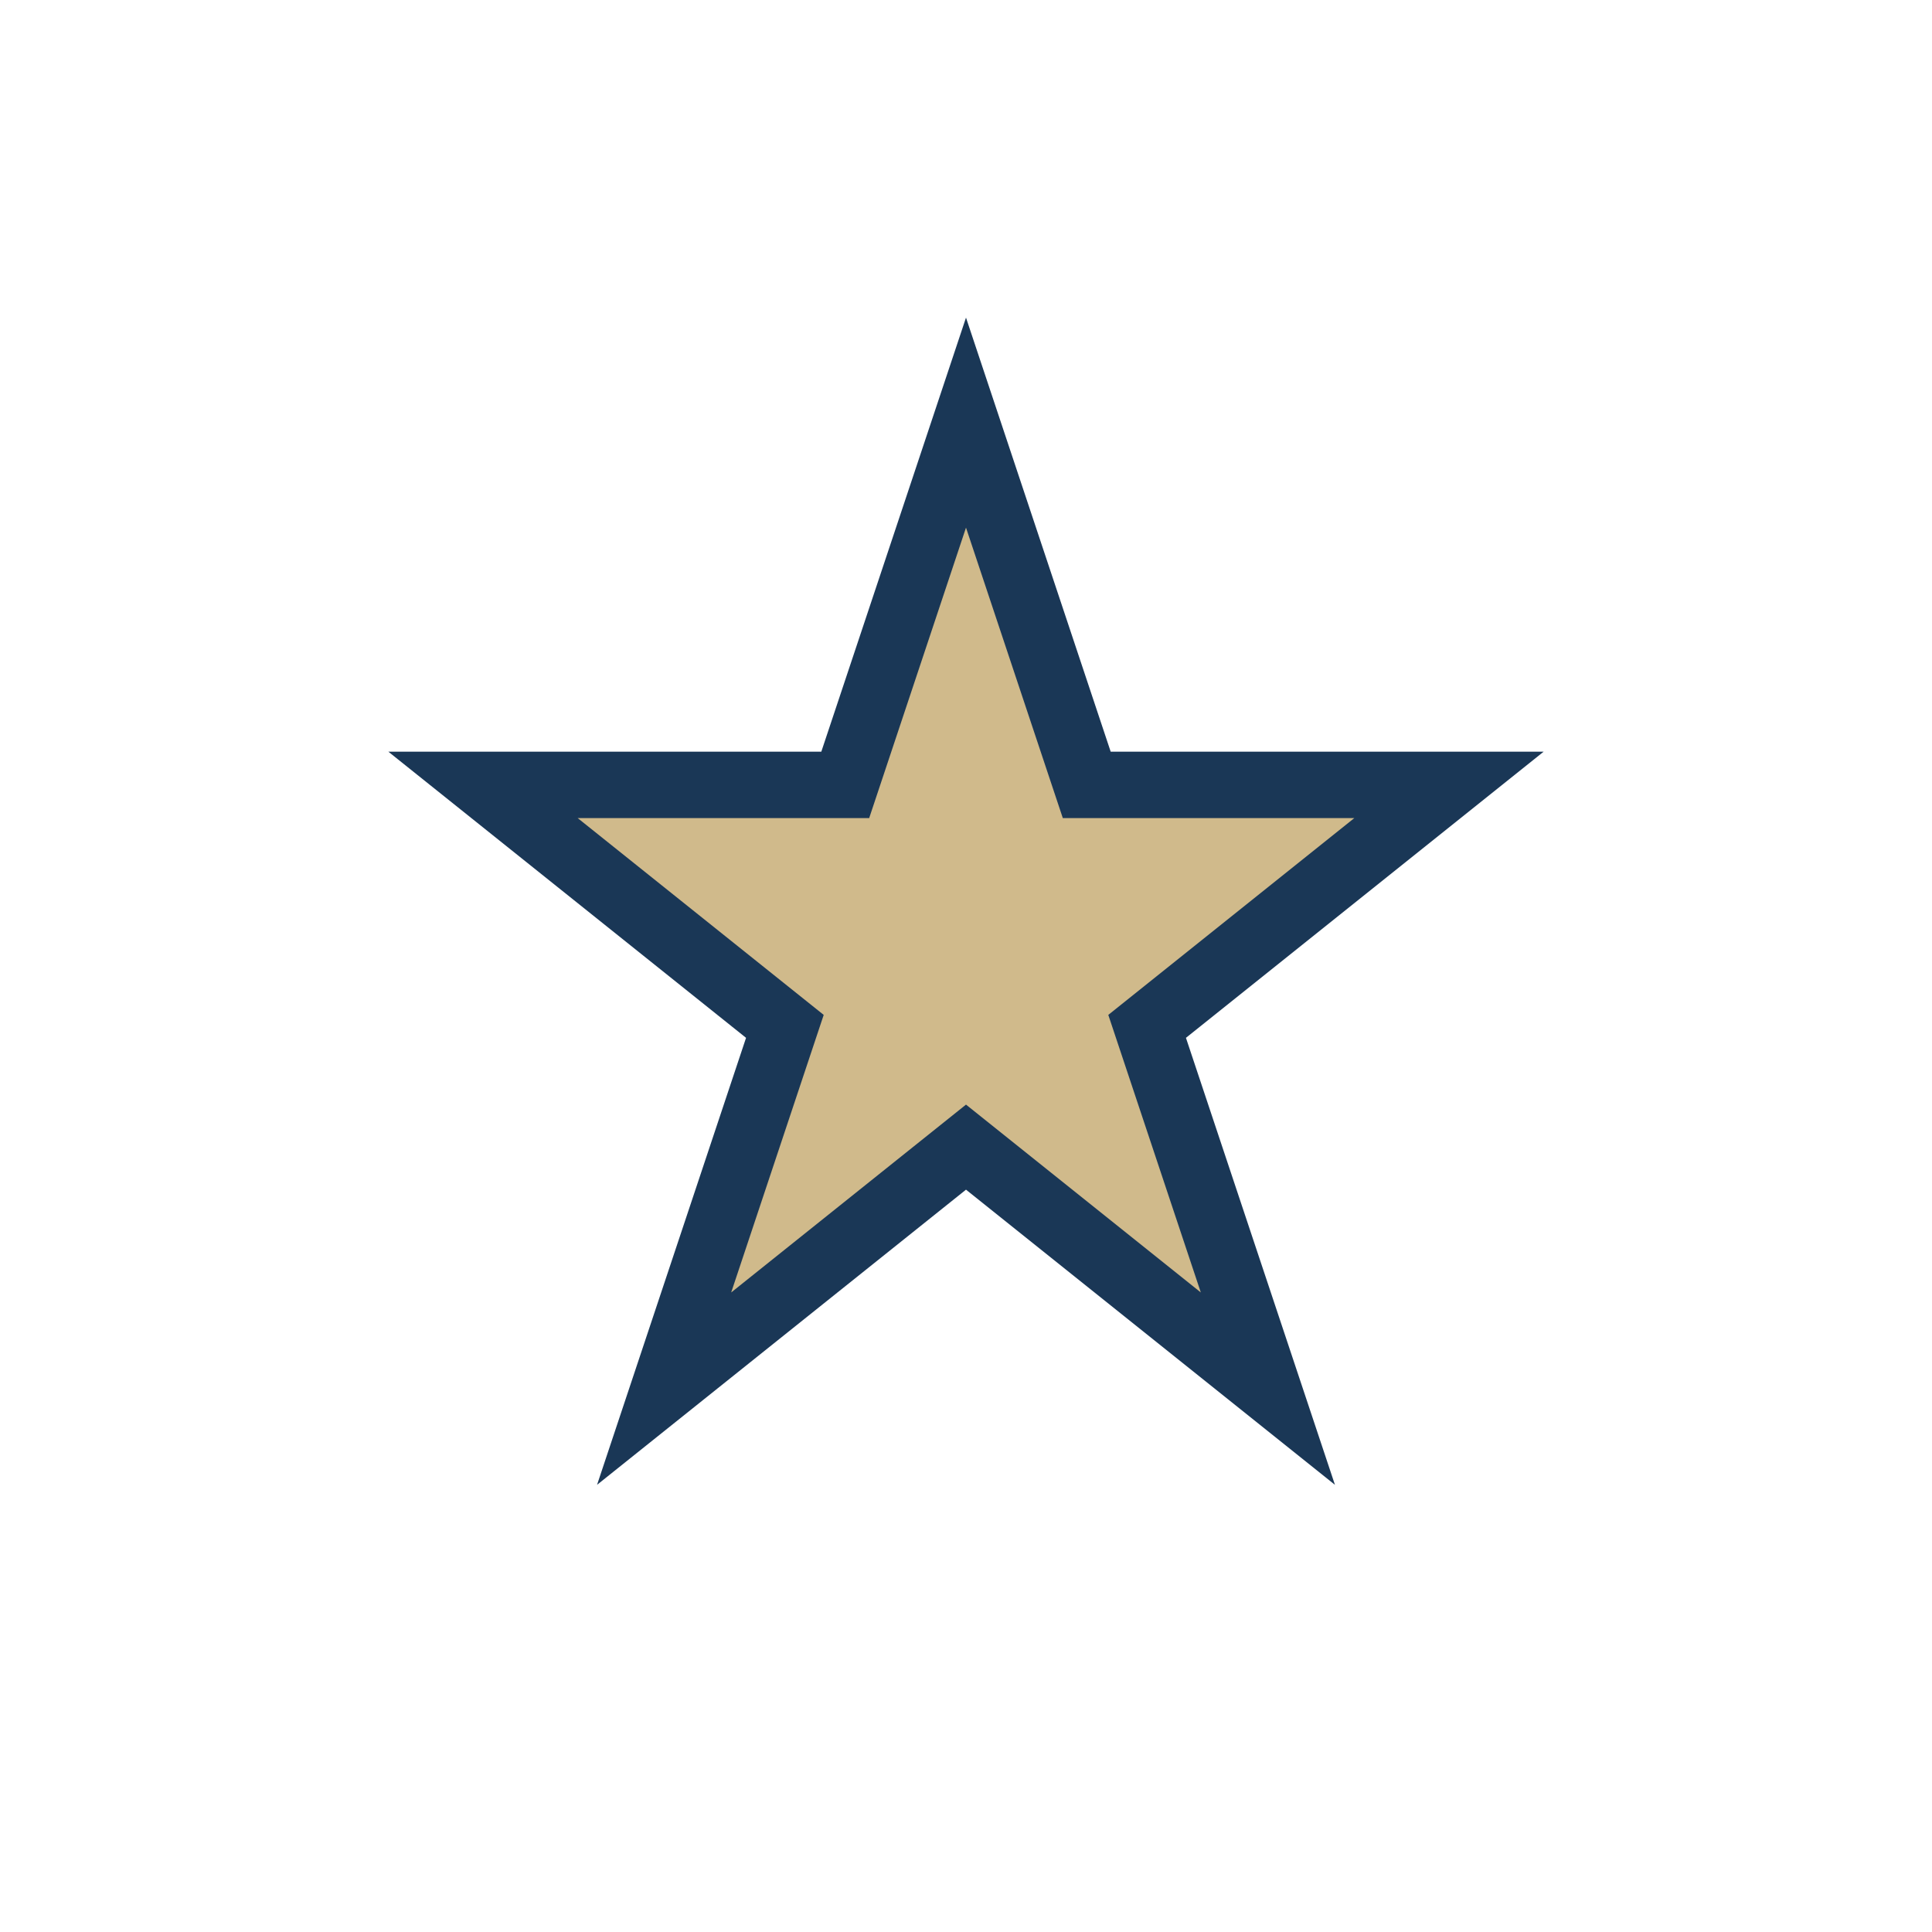 <?xml version="1.0" encoding="UTF-8"?>
<svg xmlns="http://www.w3.org/2000/svg" width="32" height="32" viewBox="0 0 32 32"><polygon points="16,7 18,13 24,13 19,17 21,23 16,19 11,23 13,17 8,13 14,13" fill="#D0BA8B" stroke="#1A3756" stroke-width="1.1"/></svg>